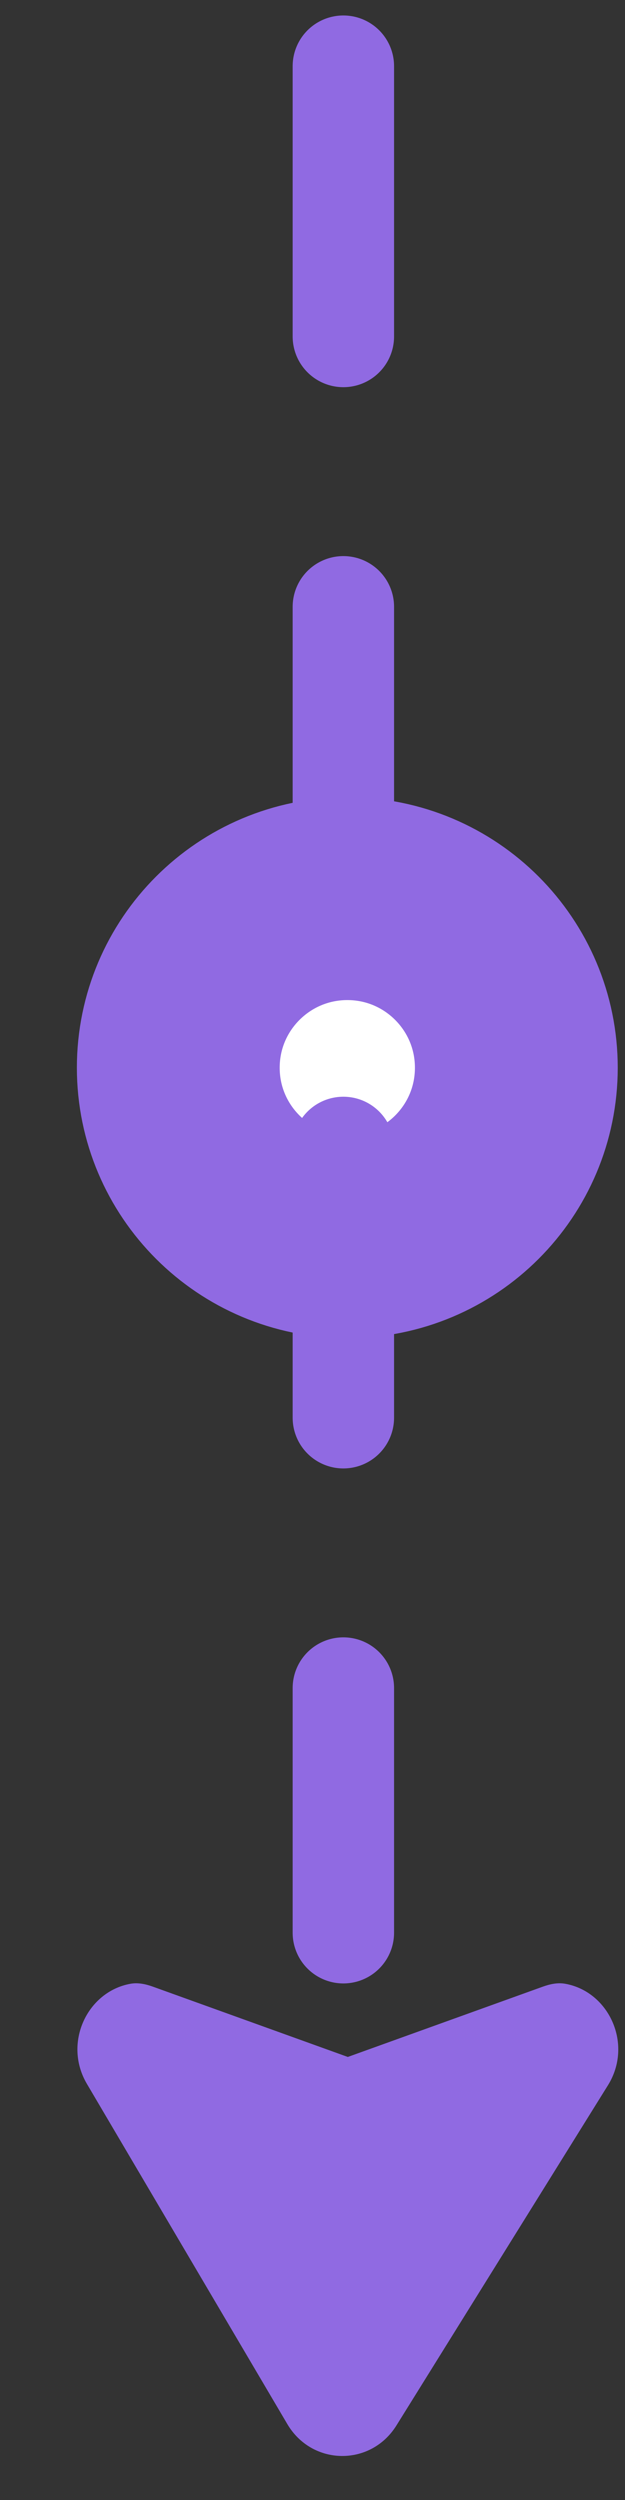 <svg width="8" height="32" viewBox="0 0 8 32" fill="none" xmlns="http://www.w3.org/2000/svg">
<rect x="0" y="0" width="8" height="32" fill="#333333" stroke="none"/>
<path d="M5.075 31.045L7.782 26.691C8.106 26.169 7.798 25.496 7.239 25.393C7.14 25.374 7.04 25.396 6.946 25.43L4.452 26.329L1.959 25.43C1.865 25.396 1.765 25.374 1.666 25.393C1.115 25.495 0.805 26.151 1.112 26.673L3.677 31.027C3.993 31.565 4.746 31.575 5.075 31.045Z" fill="#906AE2"/>
<path d="M2.282 13.667C2.282 14.862 3.252 15.83 4.446 15.83C5.641 15.83 6.609 14.862 6.609 13.667C6.609 12.472 5.641 11.503 4.446 11.503C3.251 11.503 2.282 12.472 2.282 13.667Z" fill="white" stroke="#906AE2" stroke-width="2.596"/>
<path d="M4.395 0.847L4.395 24.739" stroke="#906AE2" stroke-width="1.298" stroke-linecap="round" stroke-dasharray="3.46 3.46"/>
</svg>

